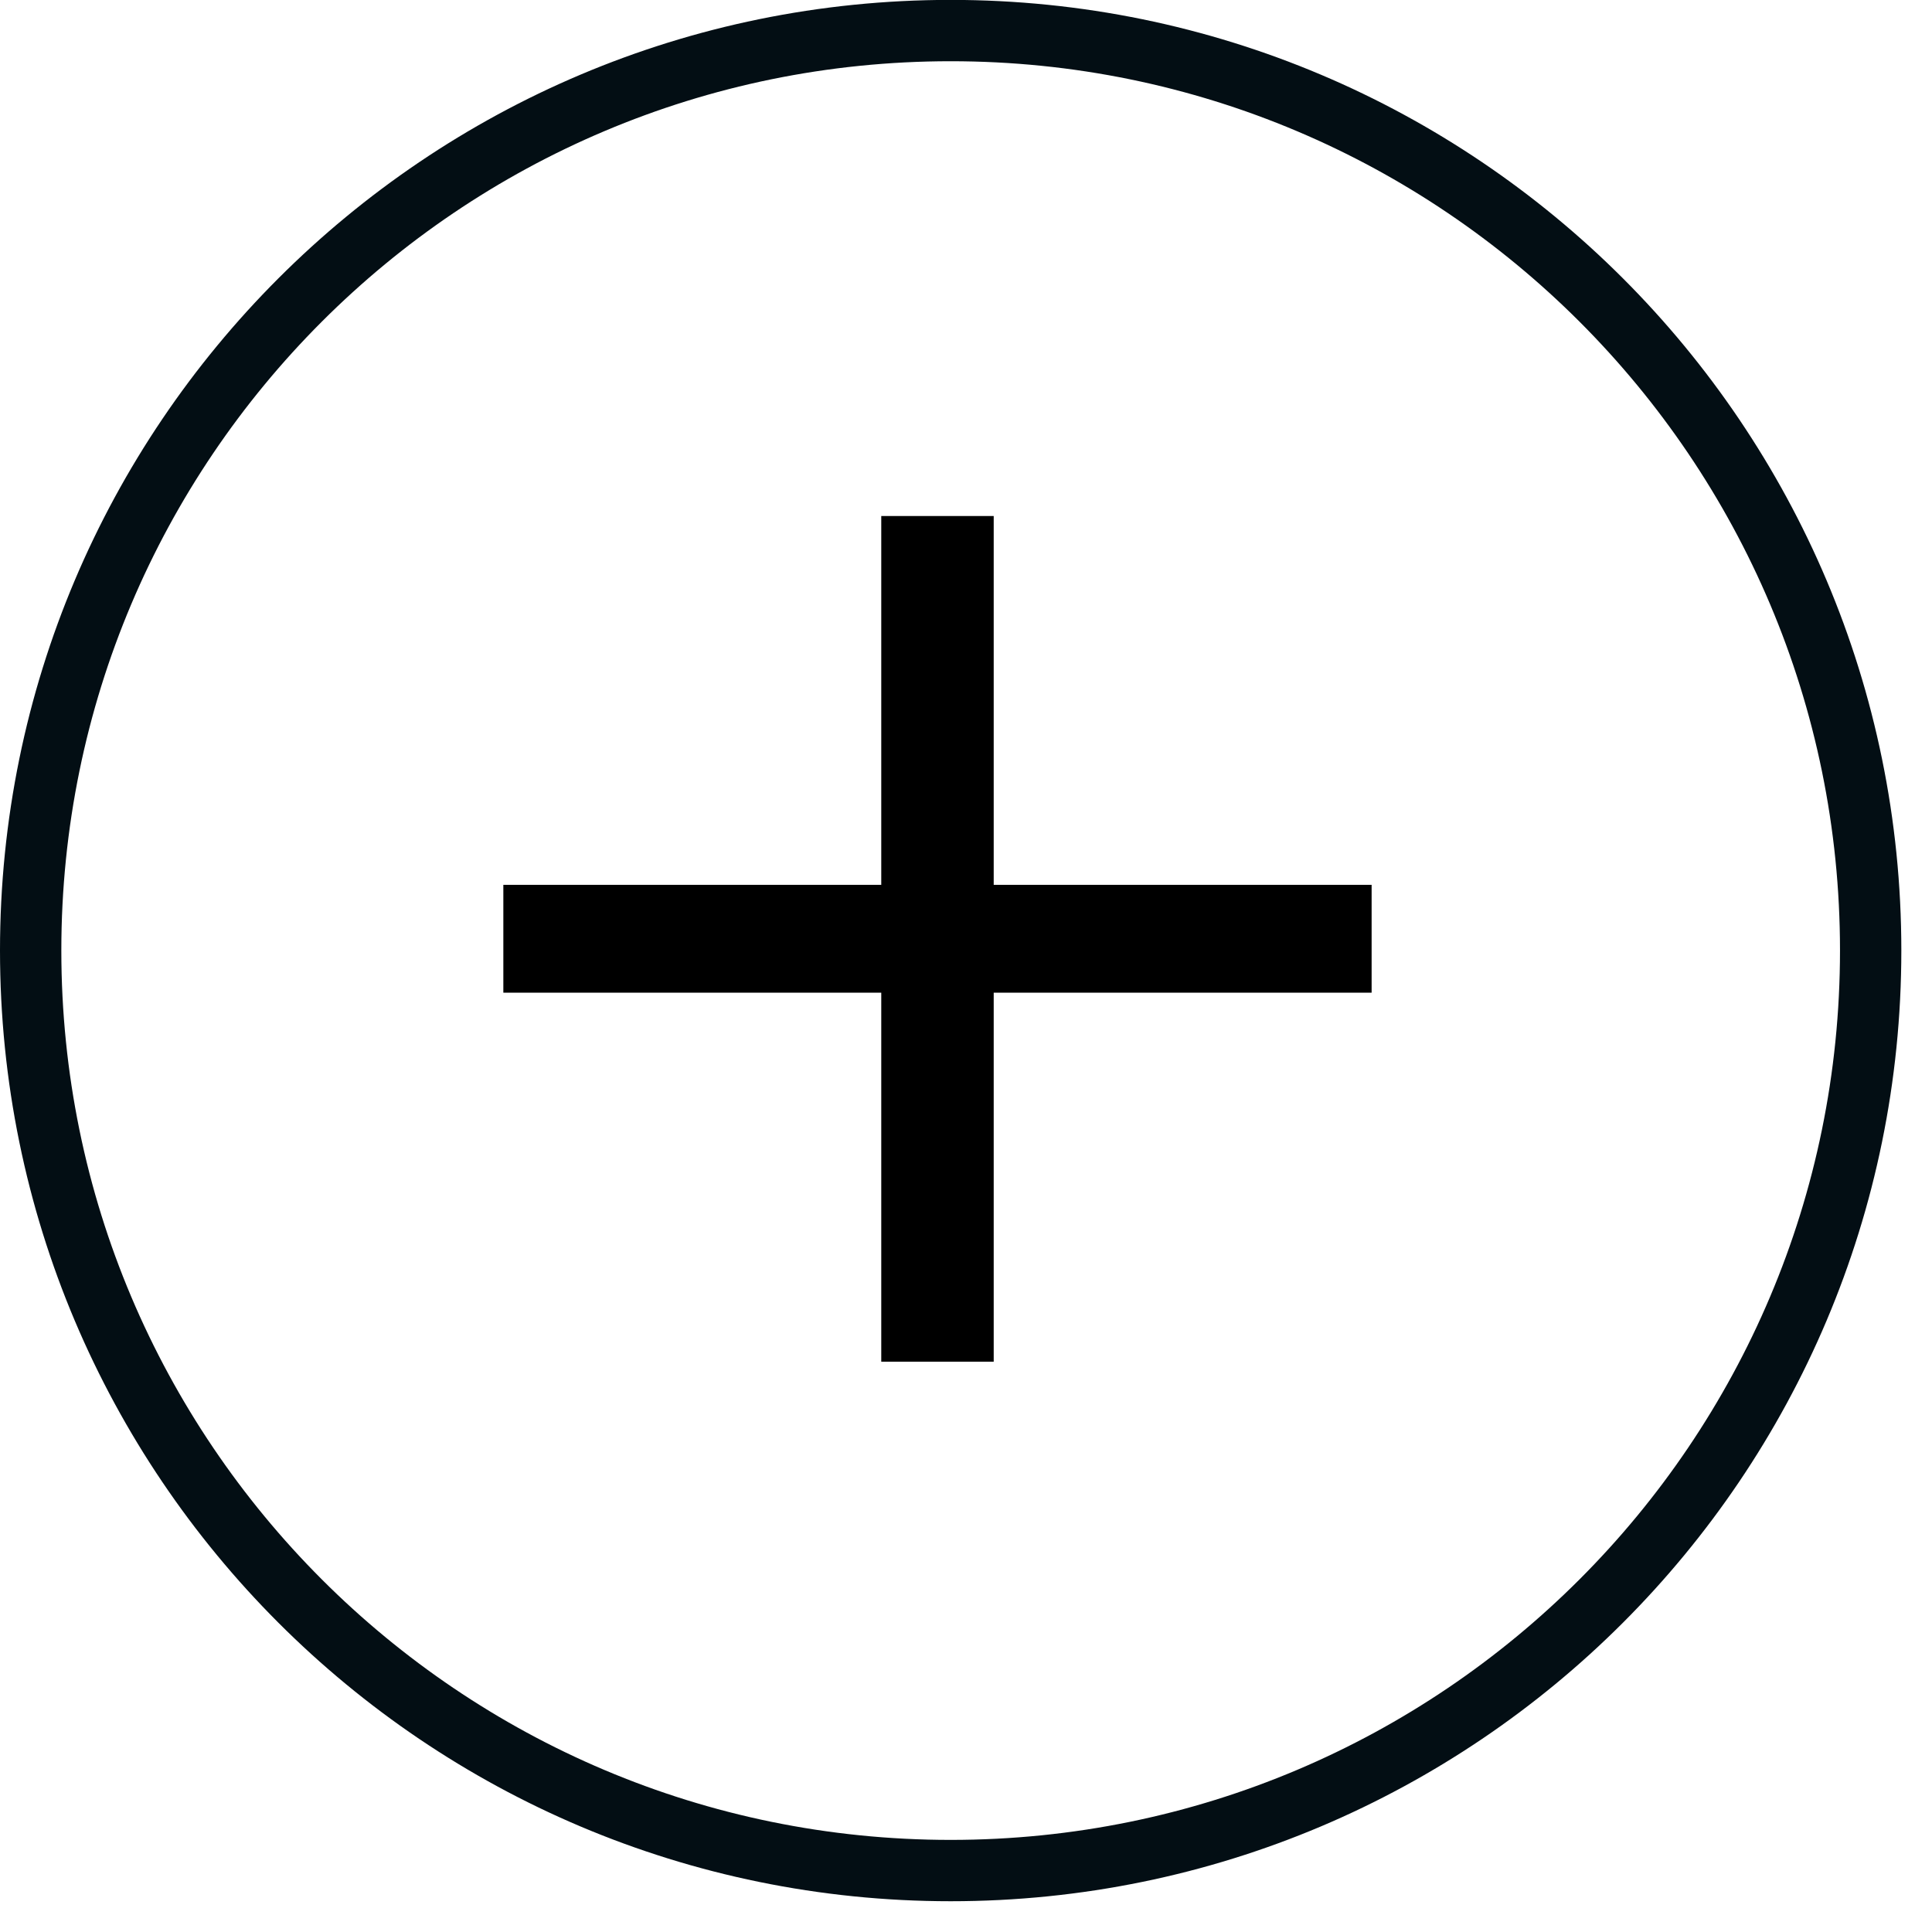 <svg 
 xmlns="http://www.w3.org/2000/svg"
 xmlns:xlink="http://www.w3.org/1999/xlink"
 width="18.9px" height="18.9px">
<path fill-rule="evenodd"  stroke="rgb(3, 14, 20)" stroke-width="0.6px" stroke-linecap="butt" stroke-linejoin="miter" fill="none"
 d="M9.300,0.299 C14.271,0.299 18.300,4.328 18.300,9.298 C18.300,14.269 14.271,18.299 9.300,18.299 C4.329,18.299 0.300,14.269 0.300,9.298 C0.300,4.328 4.329,0.299 9.300,0.299 Z"/>
<path fill-rule="evenodd"  fill="rgb(0, 0, 0)"
 d="M8.621,13.321 L9.721,13.321 L9.721,9.711 L13.418,9.711 L13.418,8.656 L9.721,8.656 L9.721,5.048 L8.621,5.048 L8.621,8.656 L4.924,8.656 L4.924,9.711 L8.621,9.711 L8.621,13.321 Z"/>
</svg>